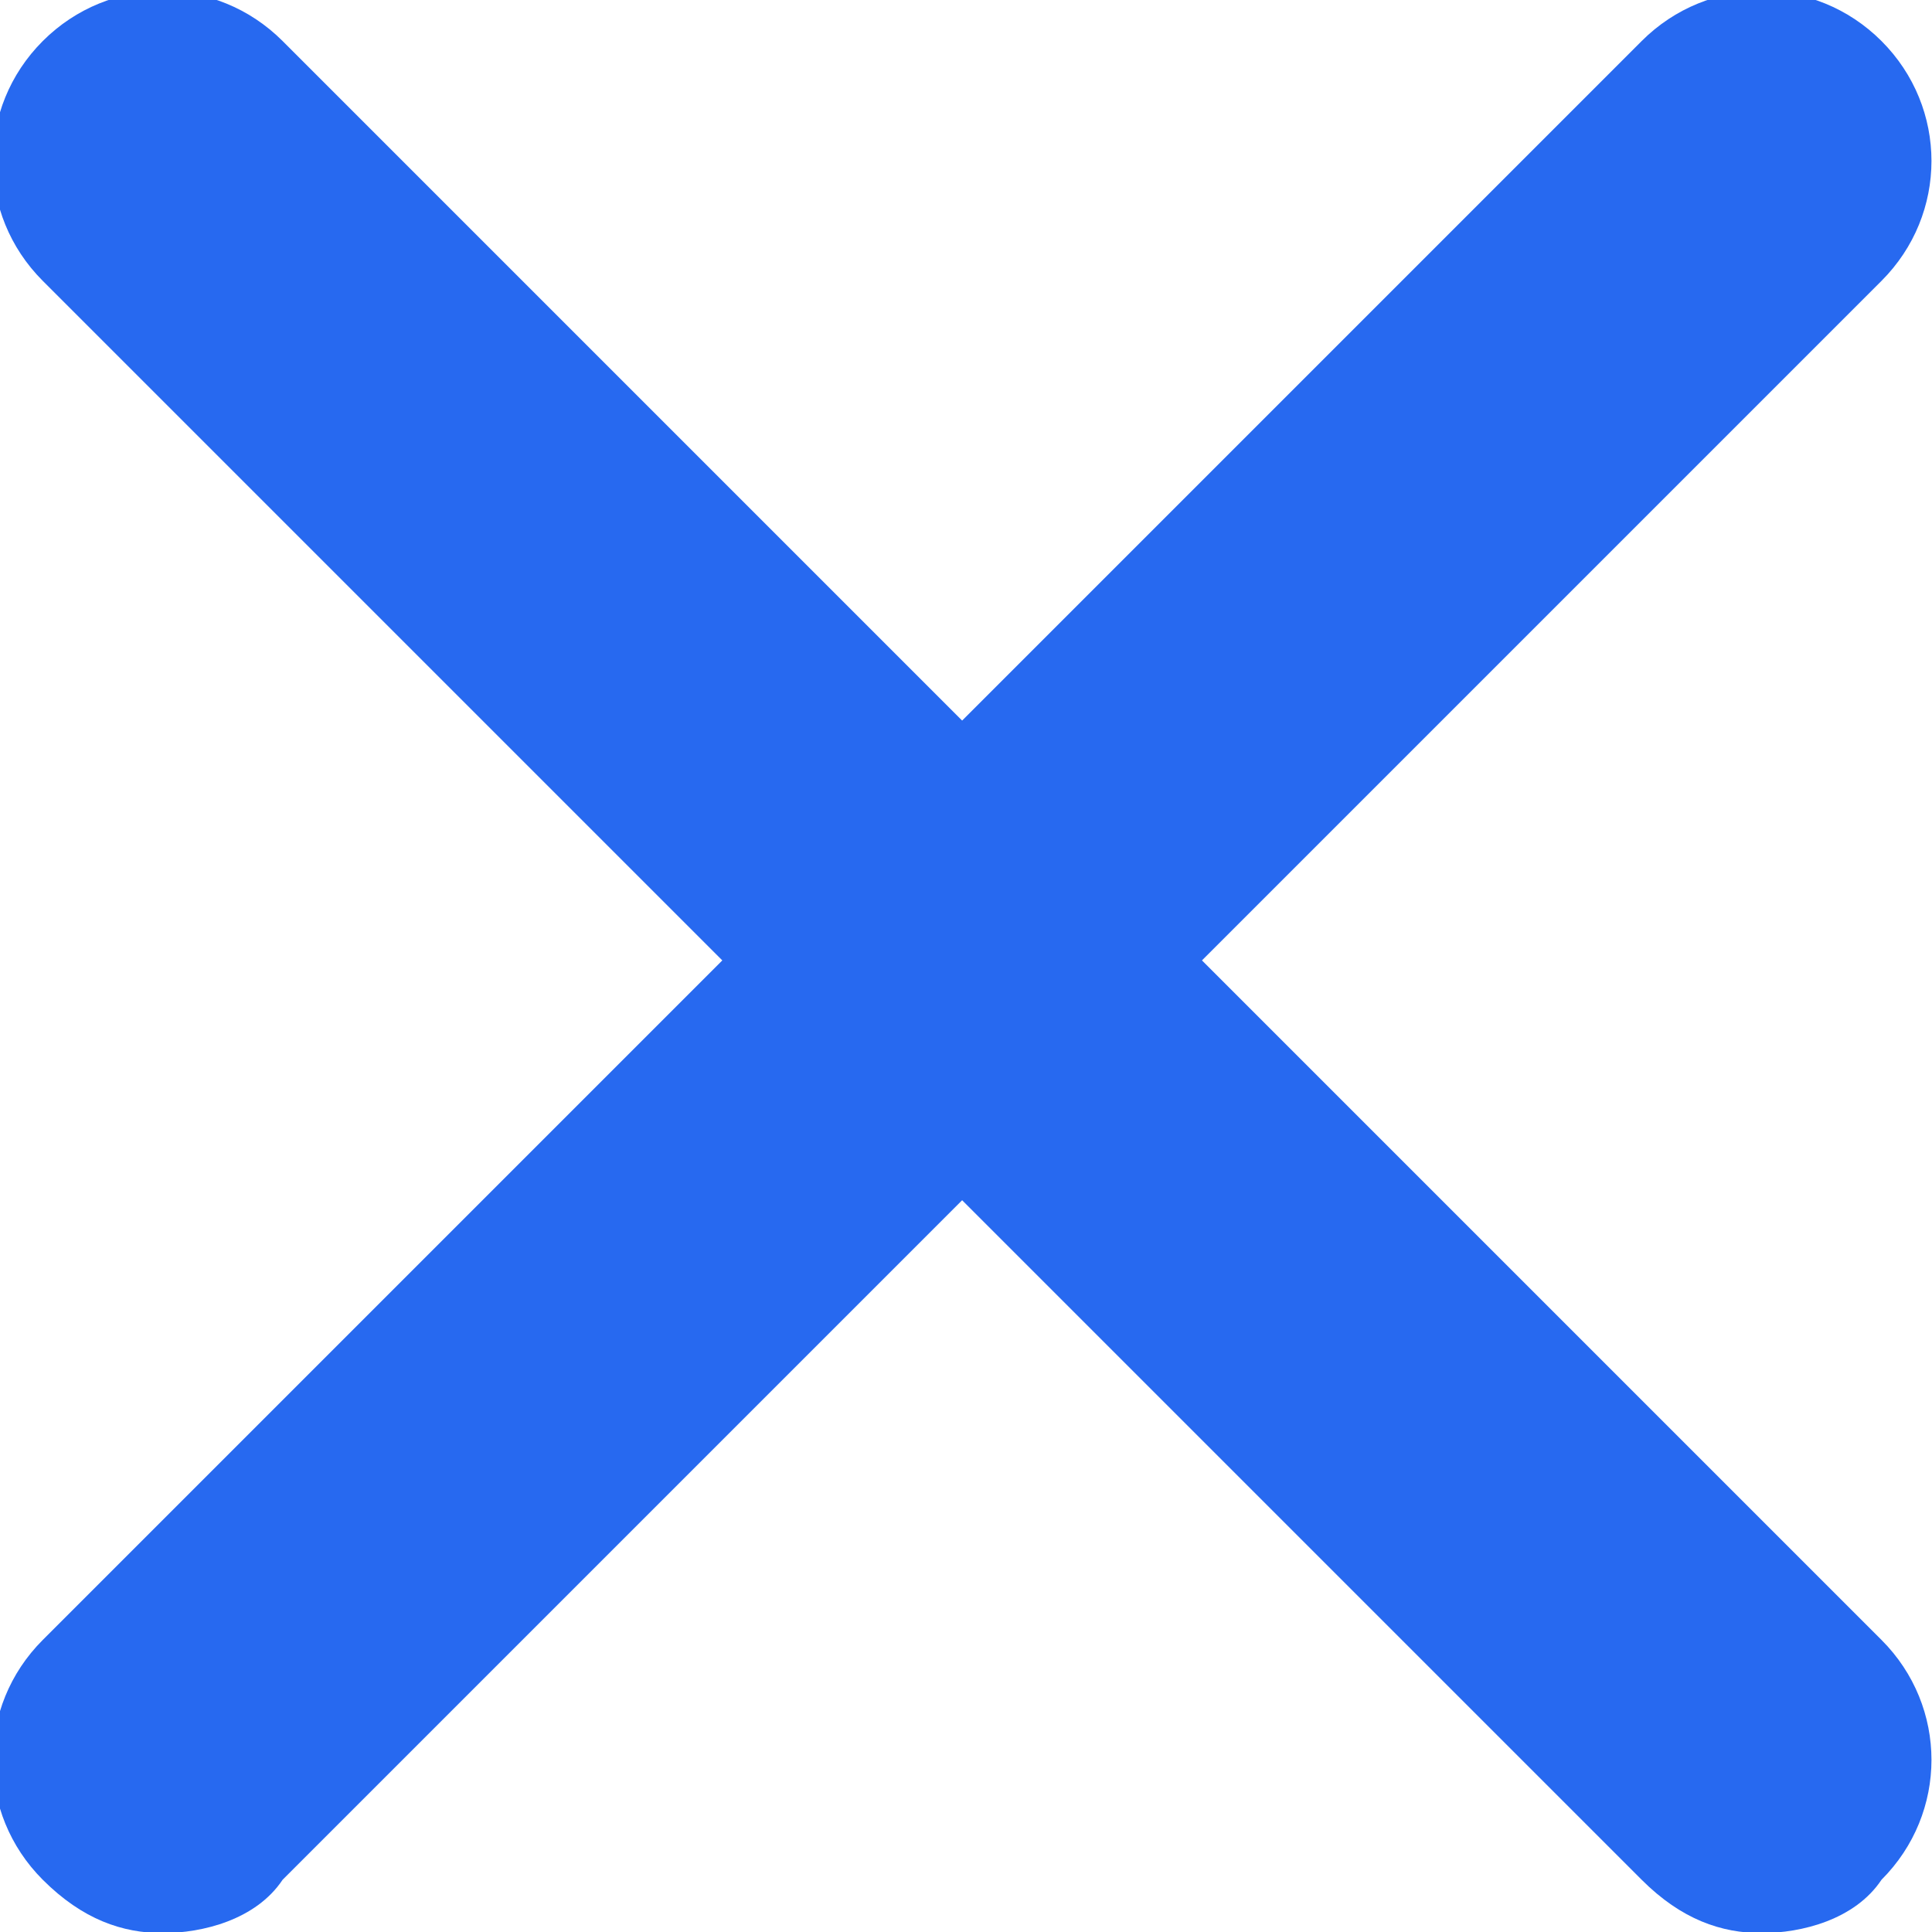<?xml version="1.0" encoding="utf-8"?>
<!-- Generator: Adobe Illustrator 26.0.0, SVG Export Plug-In . SVG Version: 6.00 Build 0)  -->
<svg version="1.1" id="Ebene_1" xmlns="http://www.w3.org/2000/svg" xmlns:xlink="http://www.w3.org/1999/xlink" x="0px" y="0px"
	 viewBox="0 0 14.5 14.5" style="enable-background:new 0 0 14.5 14.5;" xml:space="preserve">
<style type="text/css">
	.st0{fill:#2769F0;}
</style>
<g transform="translate(-211.979 -190.792)">
	<path class="st0" d="M225.2,205.3c-0.3,0-0.6-0.1-0.9-0.4l-12-12c-0.5-0.5-0.5-1.3,0-1.8s1.3-0.5,1.8,0l12,12
		c0.5,0.5,0.5,1.3,0,1.8C225.9,205.2,225.5,205.3,225.2,205.3z"/>
	<path class="st0" d="M213.2,205.3c-0.3,0-0.6-0.1-0.9-0.4c-0.5-0.5-0.5-1.3,0-1.8l12-12c0.5-0.5,1.3-0.5,1.8,0s0.5,1.3,0,1.8
		l-12,12C213.9,205.2,213.5,205.3,213.2,205.3z"/>
</g>
</svg>
